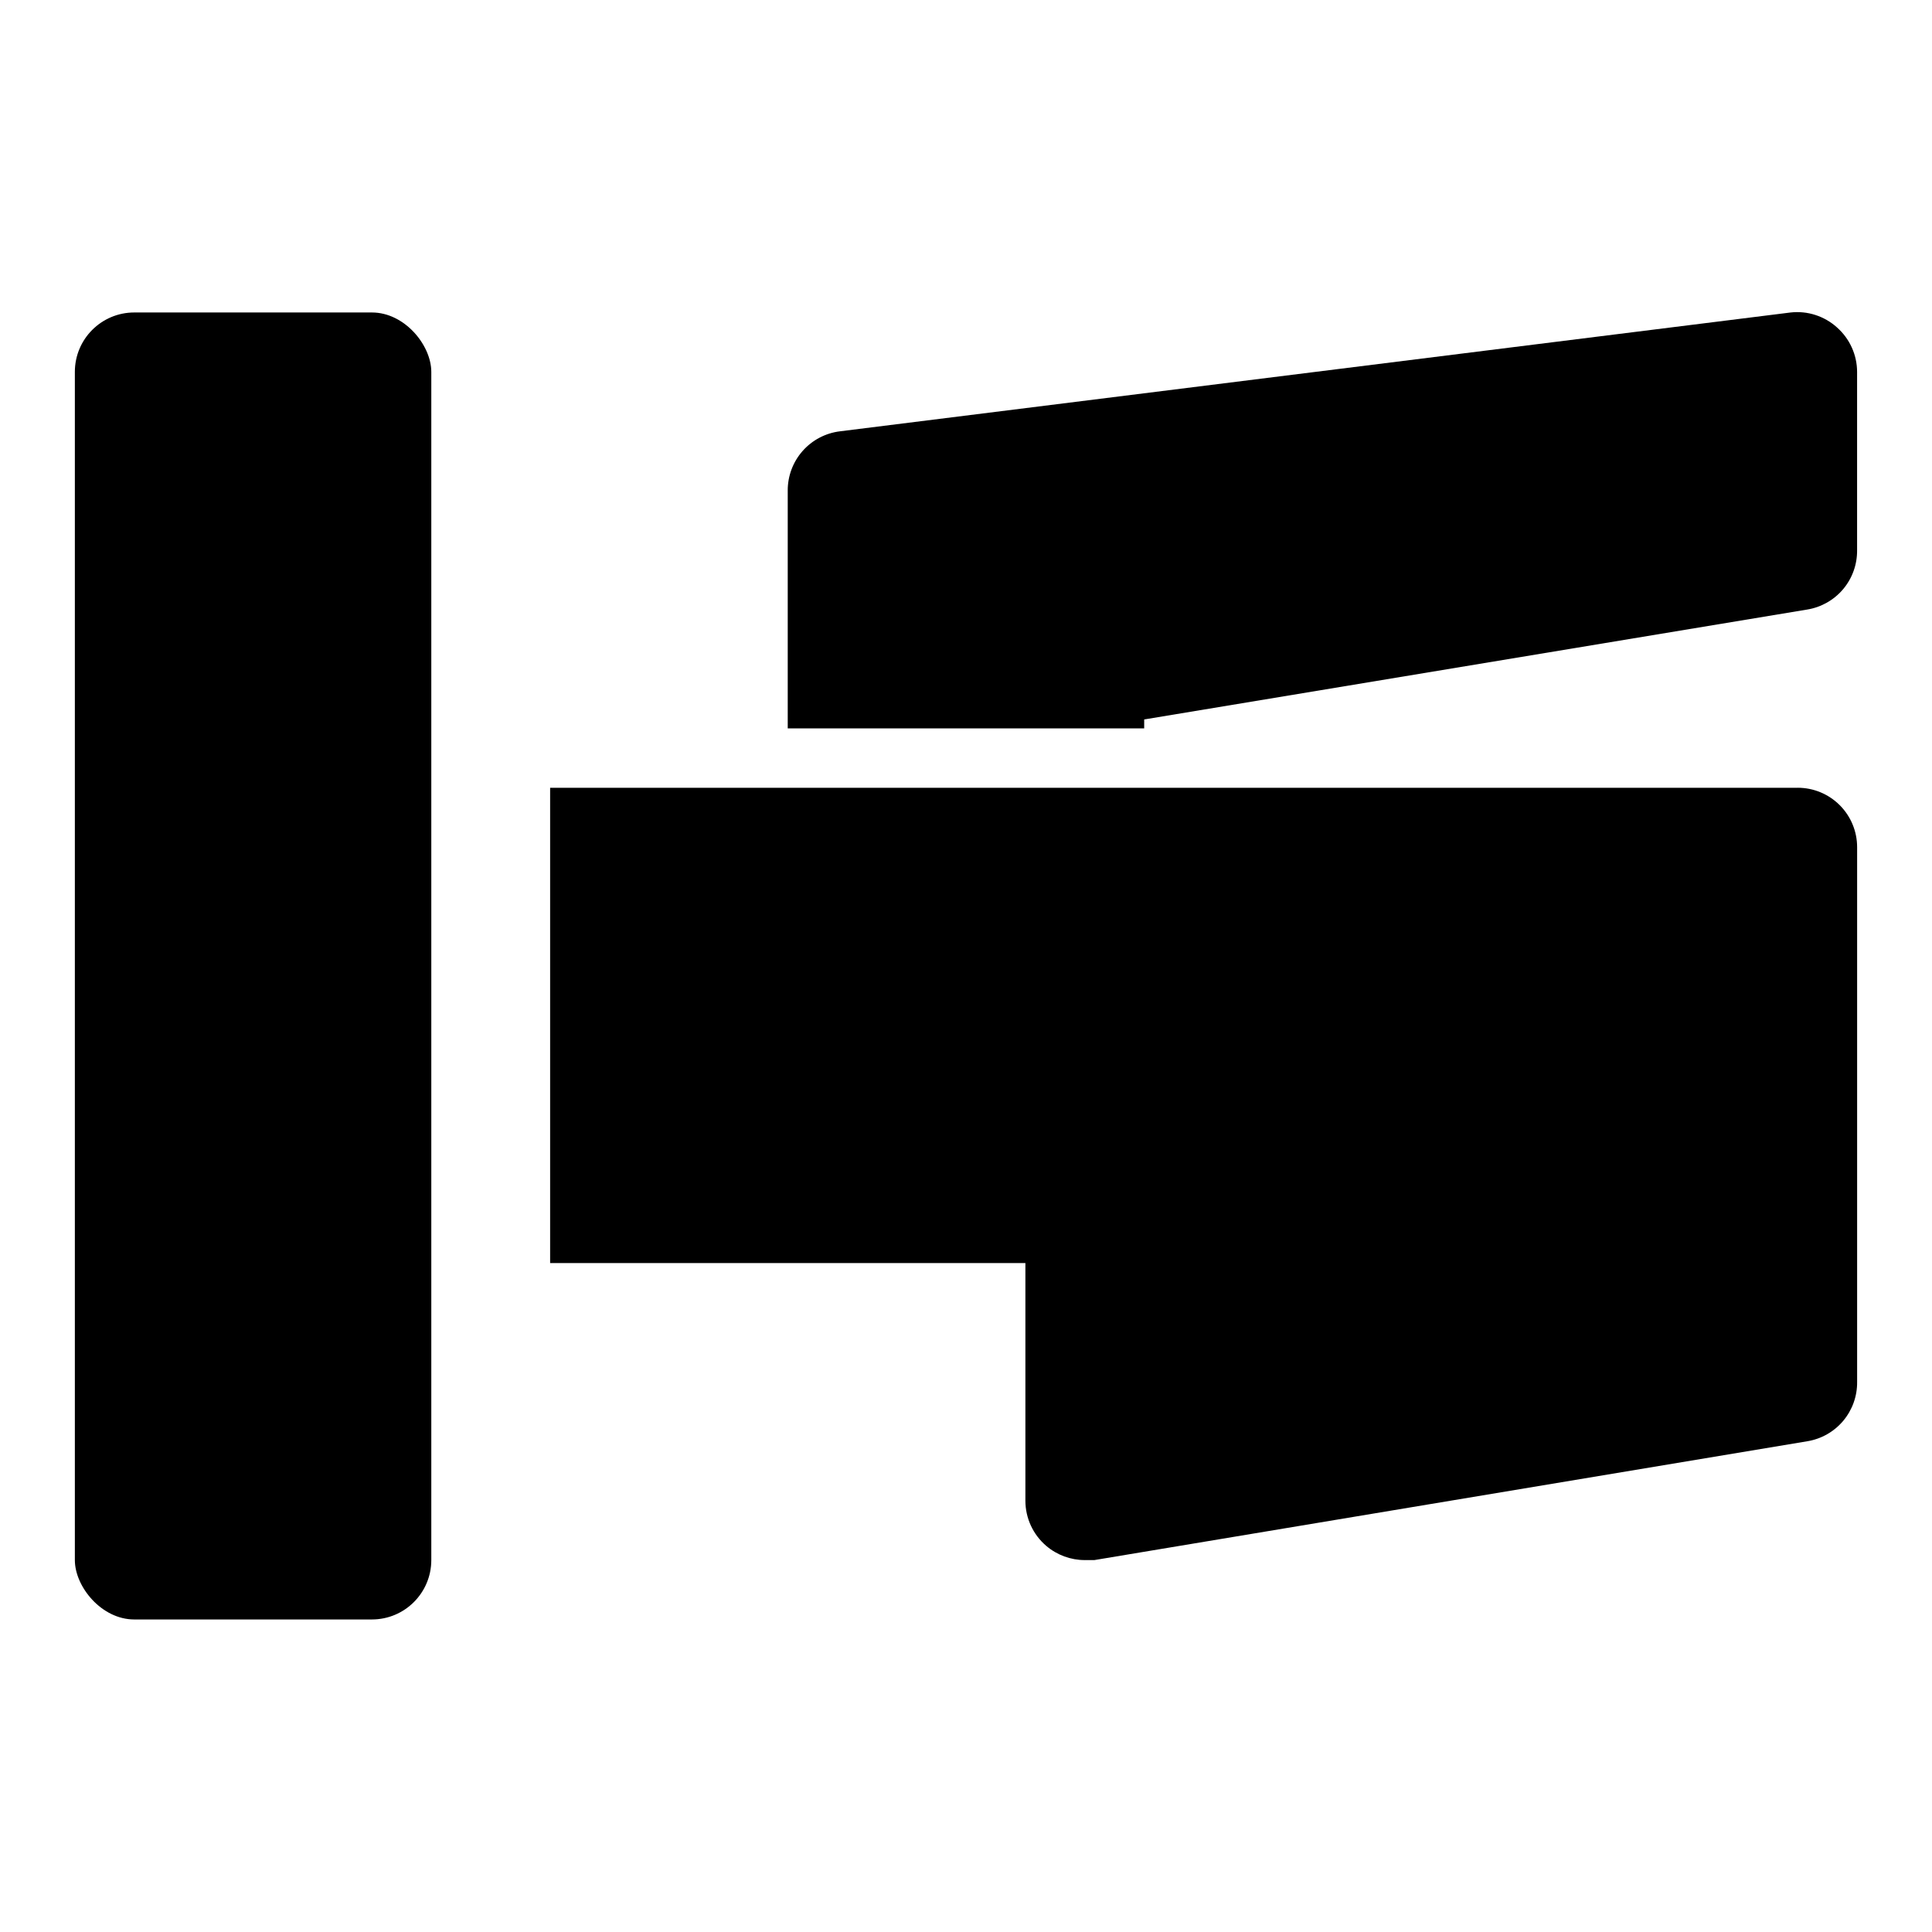 <?xml version="1.0" encoding="UTF-8"?>
<!-- Uploaded to: SVG Repo, www.svgrepo.com, Generator: SVG Repo Mixer Tools -->
<svg fill="#000000" width="800px" height="800px" version="1.1" viewBox="144 144 512 512" xmlns="http://www.w3.org/2000/svg">
 <g>
  <path d="m179.58 226.81h62.977c8.695 0 15.742 8.695 15.742 15.742v314.88c0 8.695-7.051 15.742-15.742 15.742h-62.977c-8.695 0-15.742-8.695-15.742-15.742v-314.88c0-8.695 7.051-15.742 15.742-15.742z"/>
  <path d="m620.41 352.77h-330.62v125.95h125.95v62.977c0 4.602 2.012 8.973 5.512 11.965 2.852 2.438 6.481 3.777 10.234 3.777h2.519l188.93-31.488h-0.004c3.727-0.602 7.109-2.523 9.539-5.414 2.426-2.891 3.734-6.555 3.688-10.328v-141.7c0-4.176-1.66-8.18-4.613-11.133s-6.957-4.613-11.133-4.613z"/>
  <path d="m630.8 230.75c-3.344-3.004-7.812-4.438-12.277-3.938l-251.91 31.488c-3.84 0.465-7.375 2.328-9.93 5.231-2.555 2.902-3.953 6.648-3.926 10.516v62.977h94.465v-2.363l175.7-29.125c3.727-0.605 7.109-2.527 9.539-5.414 2.426-2.891 3.734-6.559 3.688-10.332v-47.23c-0.008-4.523-1.957-8.824-5.356-11.809z"/>
 </g>
</svg>